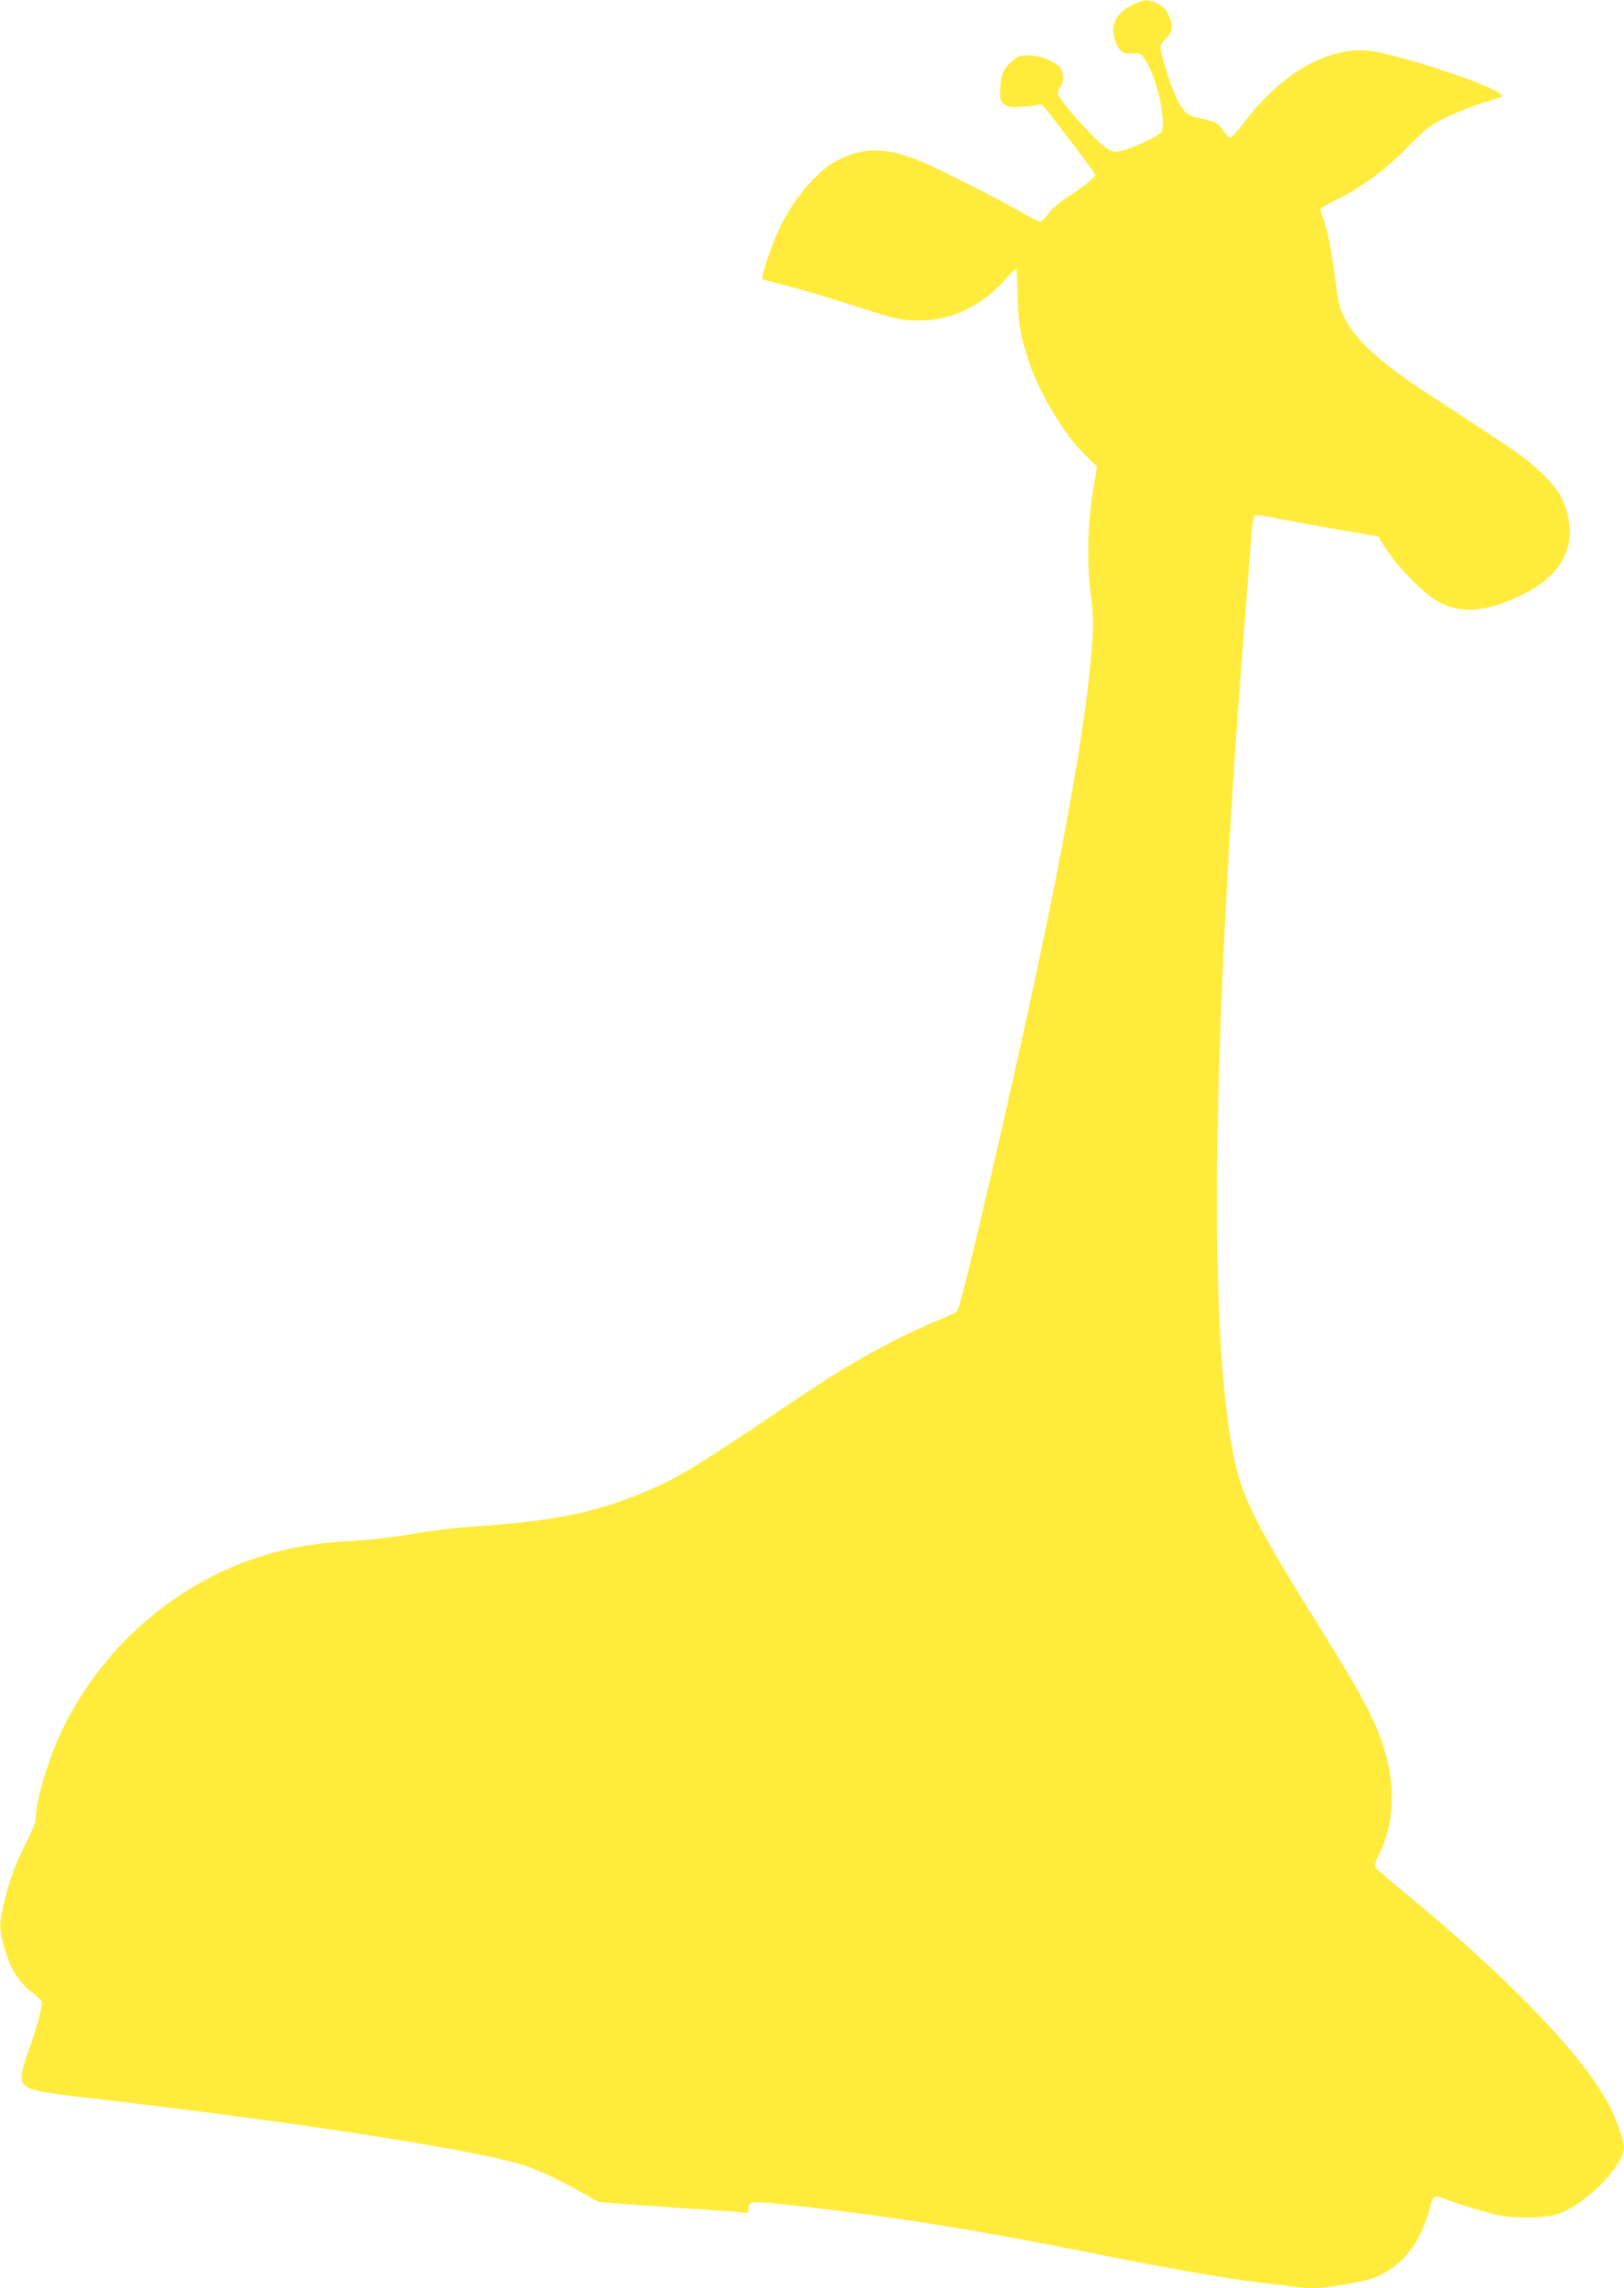 <?xml version="1.0" standalone="no"?>
<!DOCTYPE svg PUBLIC "-//W3C//DTD SVG 20010904//EN"
 "http://www.w3.org/TR/2001/REC-SVG-20010904/DTD/svg10.dtd">
<svg version="1.0" xmlns="http://www.w3.org/2000/svg"
 width="909pt" height="1280pt" viewBox="0 0 909 1280"
 preserveAspectRatio="xMidYMid meet">
<g transform="translate(0,1280) scale(0.1,-0.1)"
fill="#ffeb3b" stroke="none">
<path d="M6345 12776 c-101 -47 -136 -119 -100 -211 19 -52 42 -67 93 -64 50
4 57 -2 92 -71 56 -110 97 -320 71 -367 -11 -23 -180 -101 -236 -110 -24 -4
-43 0 -67 15 -67 42 -278 279 -278 311 0 9 7 25 15 35 23 30 19 89 -7 114 -39
36 -109 62 -170 62 -52 0 -62 -3 -97 -36 -46 -41 -61 -78 -63 -159 -1 -50 2
-60 23 -78 21 -16 35 -19 99 -14 41 2 82 7 90 11 8 3 20 2 25 -2 16 -11 295
-380 295 -390 0 -14 -52 -57 -144 -117 -55 -36 -100 -74 -119 -101 -17 -24
-37 -44 -45 -44 -8 0 -65 29 -127 65 -121 69 -405 213 -523 265 -204 88 -339
91 -492 9 -110 -58 -248 -224 -321 -385 -44 -95 -101 -267 -92 -275 5 -3 60
-19 123 -34 63 -15 214 -59 335 -98 309 -98 309 -98 415 -100 186 -2 361 83
499 243 24 28 46 49 49 45 3 -3 7 -67 8 -143 1 -146 16 -237 61 -370 62 -184
196 -408 315 -525 l69 -68 -21 -122 c-32 -178 -38 -419 -15 -589 19 -142 17
-222 -11 -478 -46 -421 -174 -1112 -375 -2018 -172 -776 -345 -1502 -362
-1518 -7 -6 -43 -23 -82 -39 -255 -105 -503 -240 -789 -433 -637 -429 -697
-465 -926 -557 -254 -102 -498 -148 -925 -175 -89 -6 -235 -24 -330 -41 -109
-19 -229 -33 -335 -39 -178 -9 -292 -26 -438 -65 -508 -136 -948 -505 -1182
-988 -81 -168 -150 -401 -150 -504 0 -14 -26 -78 -59 -142 -63 -125 -98 -225
-127 -363 -15 -75 -16 -96 -6 -146 32 -155 84 -251 172 -318 27 -21 51 -43 54
-50 7 -18 -27 -143 -73 -272 -49 -135 -51 -172 -16 -201 36 -27 79 -35 431
-76 1079 -126 2020 -271 2333 -360 86 -24 217 -85 364 -169 l77 -44 148 -11
c214 -16 403 -29 517 -36 55 -3 117 -8 138 -11 34 -5 37 -4 37 20 0 47 5 48
330 10 510 -58 978 -134 1580 -255 439 -89 798 -151 965 -169 61 -6 137 -15
171 -21 33 -5 86 -9 116 -9 77 0 273 35 341 60 154 58 259 191 311 393 17 68
24 71 87 46 72 -28 220 -74 294 -90 88 -19 258 -17 325 3 156 48 380 271 380
378 0 39 -50 174 -93 252 -150 275 -566 704 -1128 1165 -92 76 -170 144 -173
151 -3 7 8 40 25 74 85 169 92 388 19 610 -51 152 -132 302 -377 693 -293 469
-394 661 -437 830 -147 576 -152 1937 -15 3995 16 250 49 681 96 1273 4 54 11
81 20 84 8 3 60 -4 116 -16 56 -11 207 -39 336 -61 128 -21 235 -41 236 -42 1
-2 23 -37 50 -78 65 -101 223 -257 296 -292 131 -63 264 -50 464 48 194 94
285 240 257 407 -20 114 -59 183 -159 277 -85 80 -154 128 -615 427 -284 184
-426 314 -489 448 -21 45 -32 92 -44 189 -20 164 -40 269 -65 342 -11 31 -20
61 -20 65 0 4 33 24 74 43 139 67 284 171 391 280 55 57 116 114 135 128 80
59 199 110 409 174 26 8 -8 31 -107 72 -195 80 -523 178 -632 188 -232 22
-488 -126 -698 -403 -35 -46 -69 -83 -76 -83 -6 0 -26 19 -42 43 -29 41 -36
44 -113 62 -70 16 -87 24 -106 50 -34 44 -70 127 -98 225 -41 143 -41 133 -2
173 41 42 44 71 16 134 -14 30 -31 48 -60 62 -51 26 -73 26 -136 -3z"/>
</g>
</svg>
